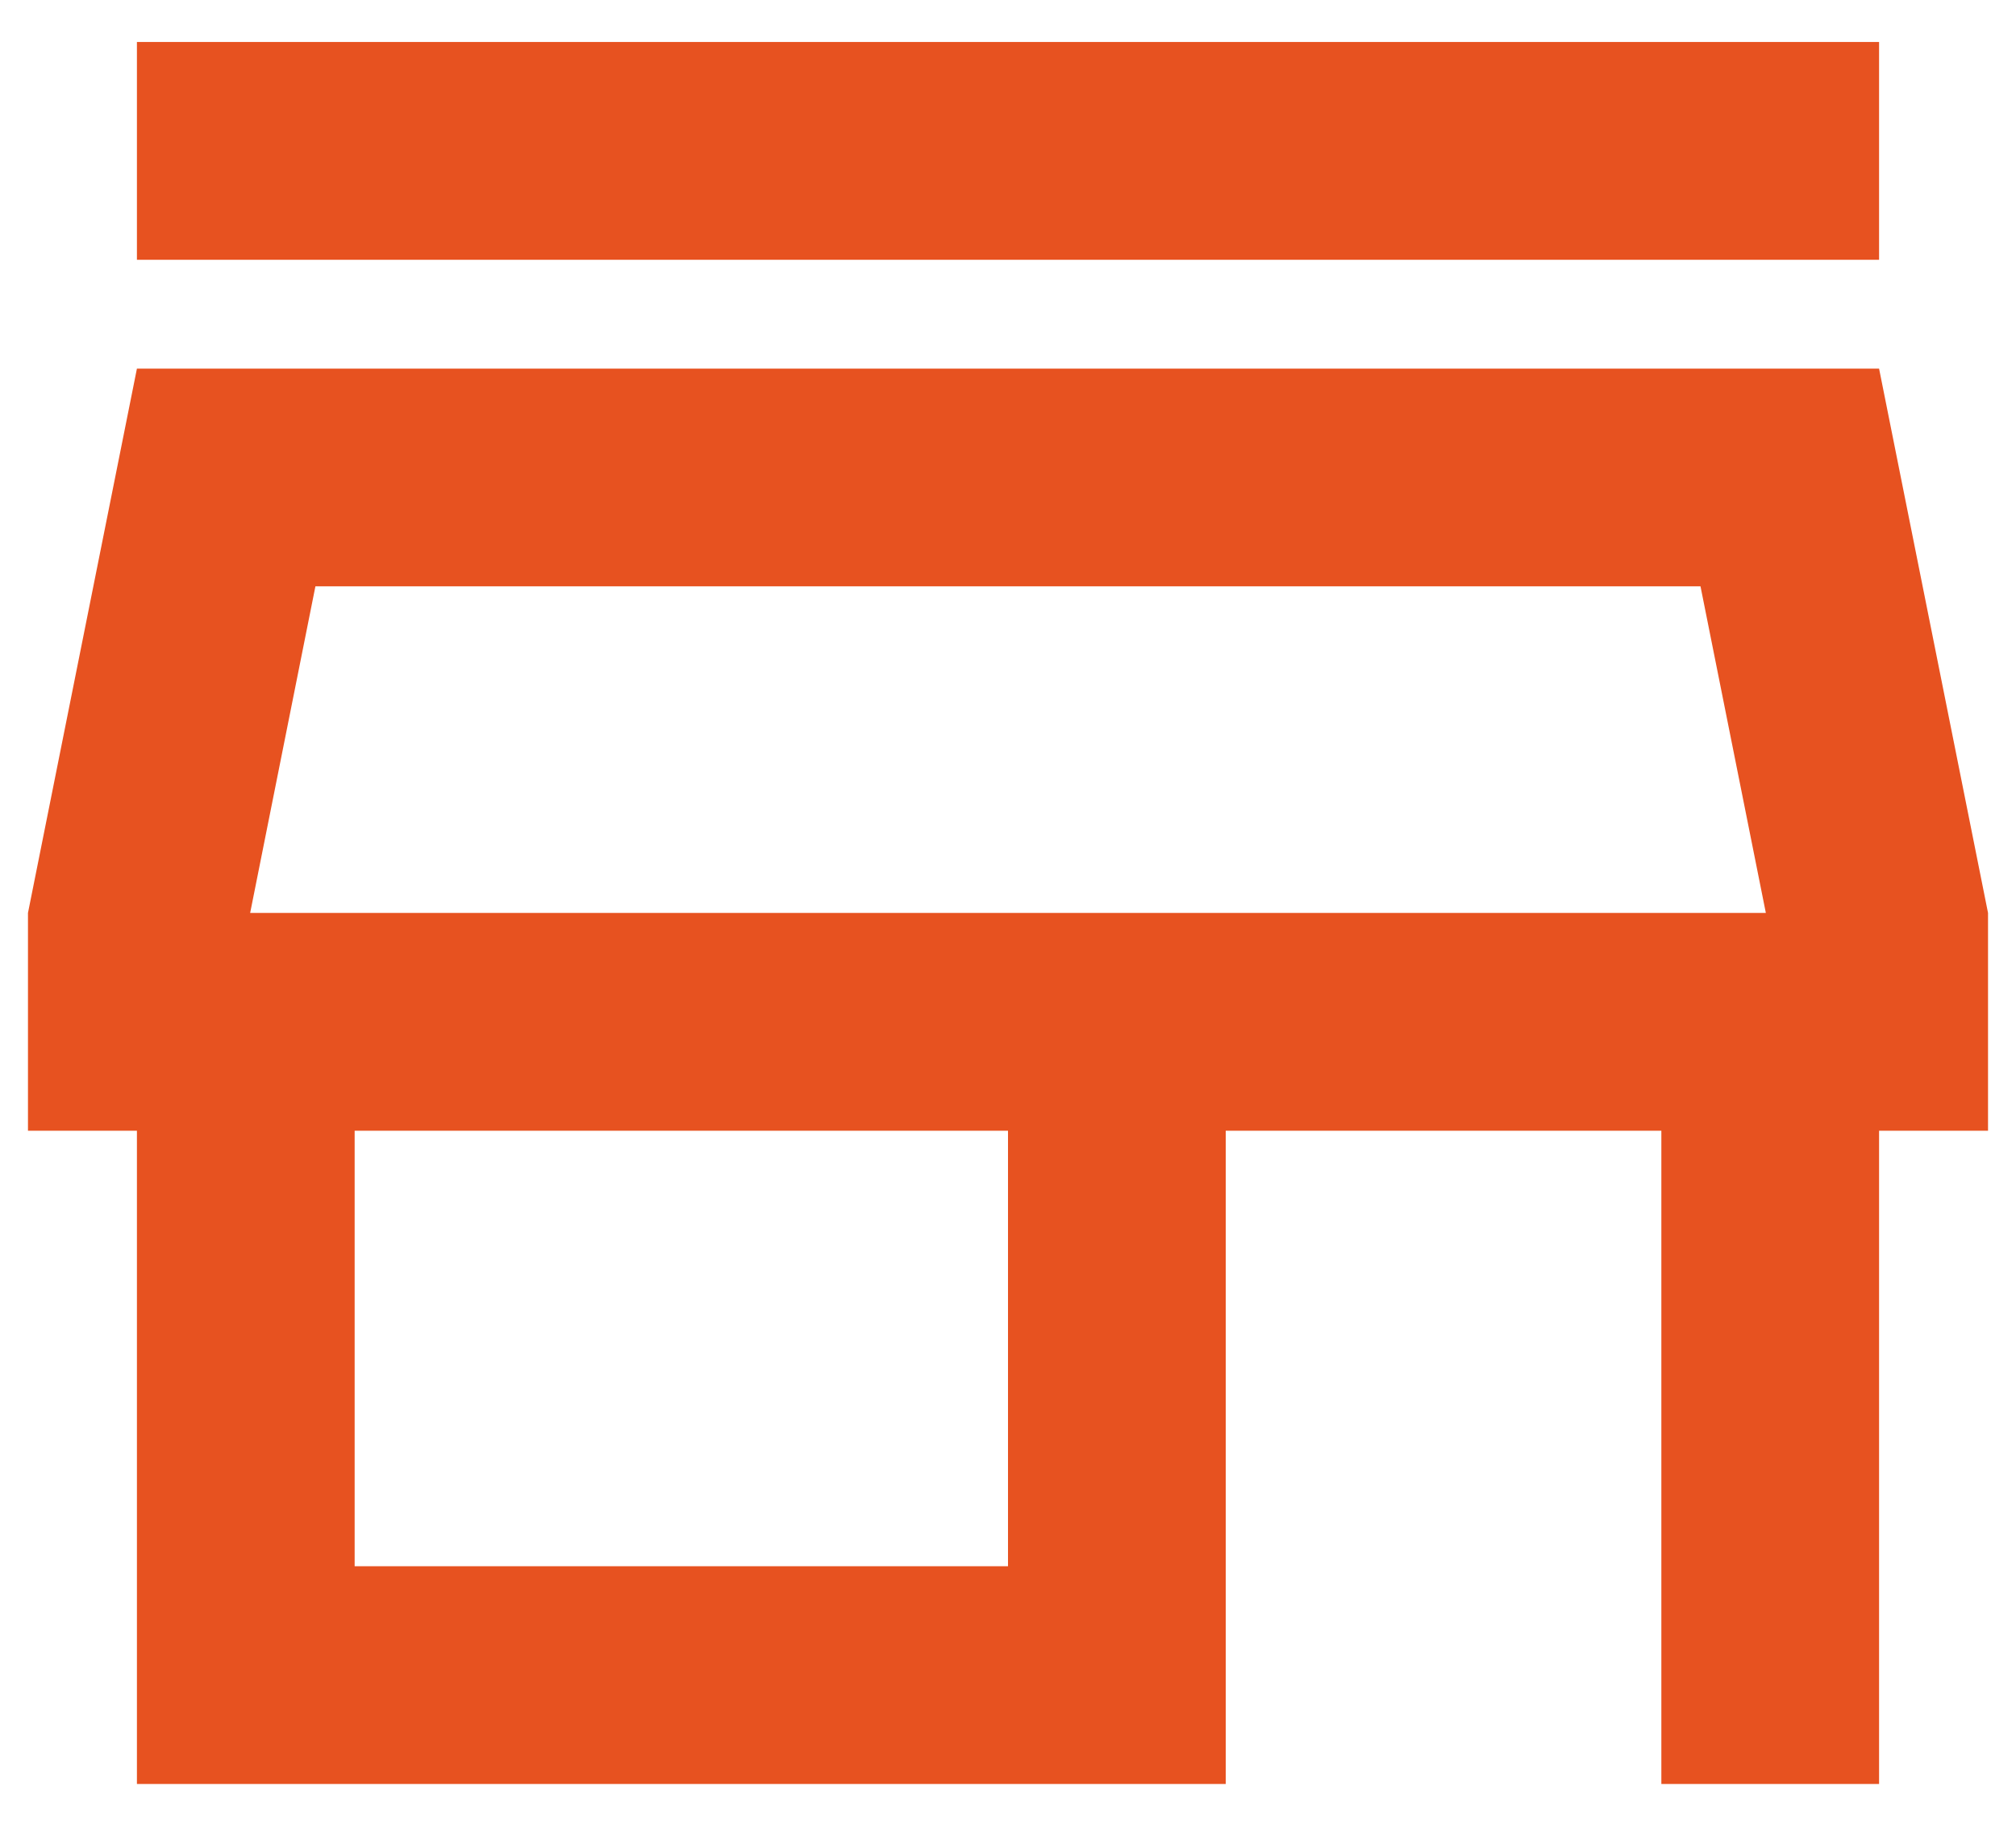 <svg width="24" height="22" viewBox="0 0 24 22" fill="none" xmlns="http://www.w3.org/2000/svg">
<path fill-rule="evenodd" clip-rule="evenodd" d="M1.63 0.5H22.37V3.093H1.63V0.5ZM21.022 10.87L20.244 6.981H3.755L2.978 10.87H21.022ZM22.37 4.389H1.63L0.333 10.87V13.463H1.63V21.241H14.592V13.463H19.778V21.241H22.37V13.463H23.667V10.87L22.37 4.389ZM4.222 13.463V18.648H12V13.463H4.222Z" fill="#E75220"/>
</svg>
